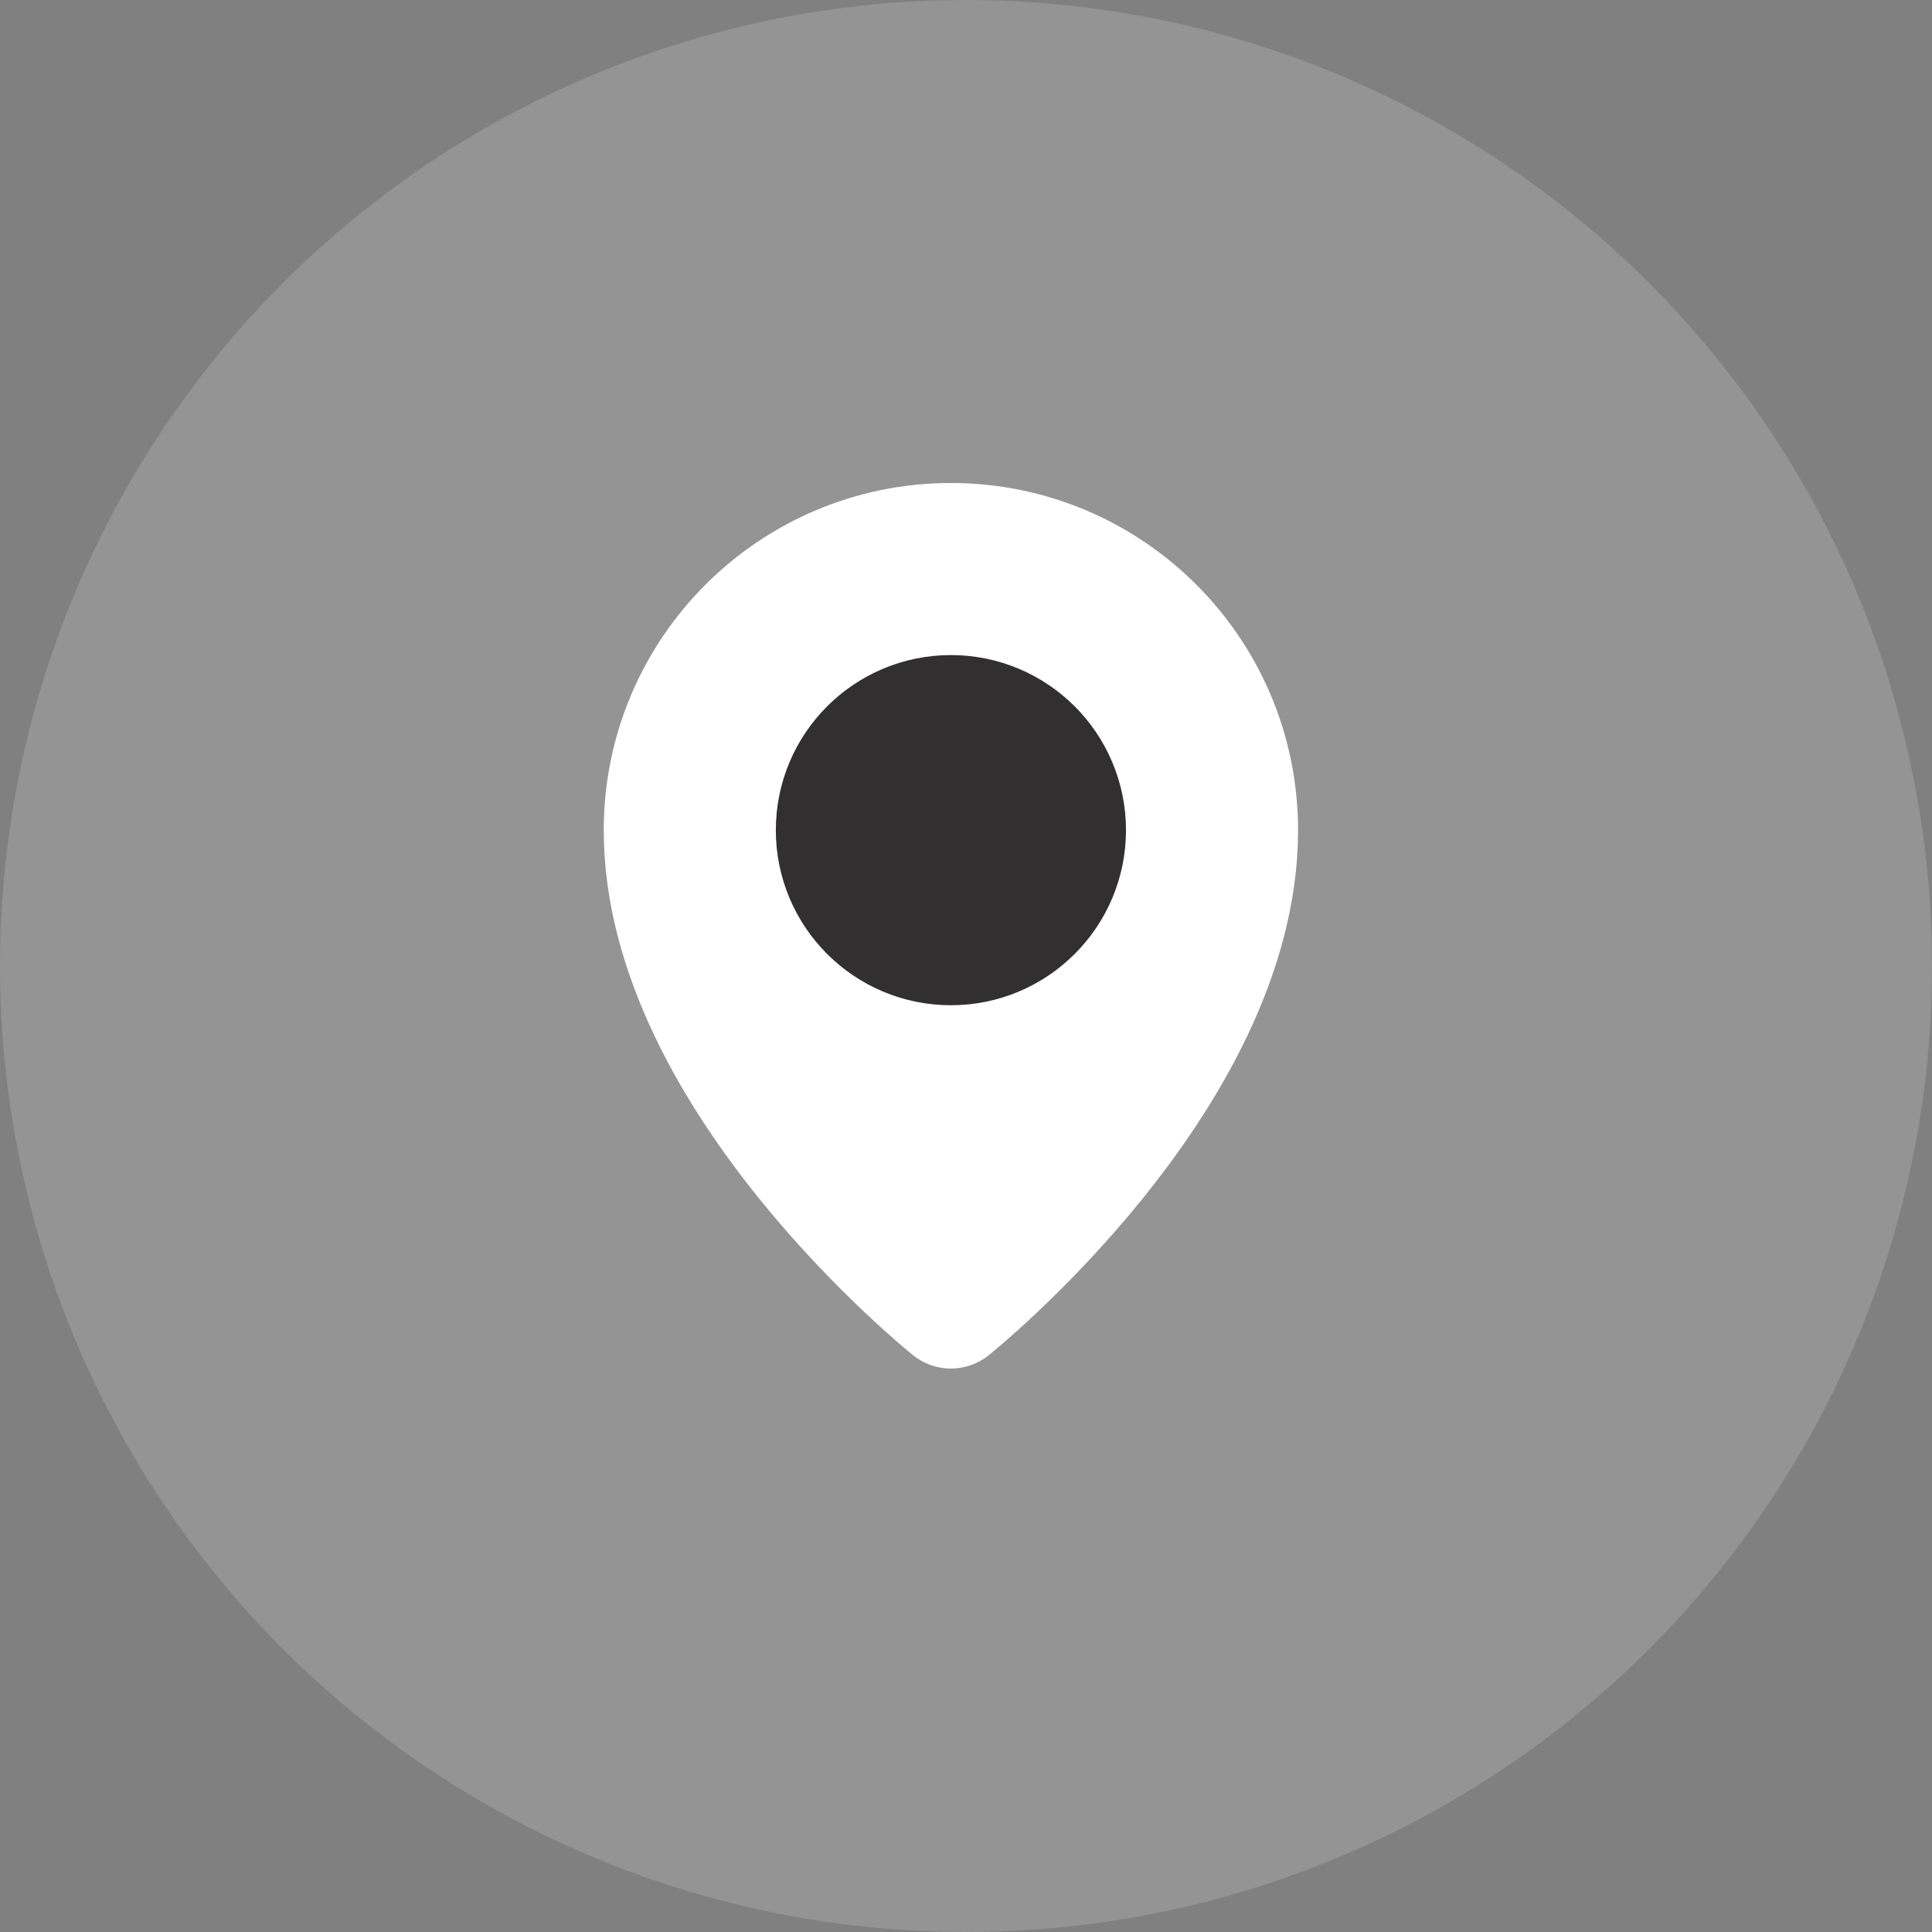 <svg width="32" height="32" viewBox="0 0 32 32" fill="none" xmlns="http://www.w3.org/2000/svg">
<rect x="0" y="0" width="32" height="32" fill="#808080" stroke="none"/>
<circle cx="16" cy="16" r="16" fill="white" fill-opacity="0.16"/>
<path d="M15.75 21.667C15.75 21.667 20.5 17.867 20.5 13.75C20.5 11.127 18.373 9 15.75 9C13.127 9 11 11.127 11 13.75C11 17.867 15.75 21.667 15.75 21.667Z" fill="white" stroke="white" stroke-width="2" stroke-linejoin="round"/>
<path d="M15.75 15.65C16.799 15.65 17.65 14.799 17.65 13.75C17.65 12.701 16.799 11.85 15.75 11.85C14.701 11.85 13.85 12.701 13.85 13.75C13.85 14.799 14.701 15.65 15.75 15.65Z" fill="#322F30" stroke="#322F30" stroke-width="2" stroke-linejoin="round"/>
</svg>
